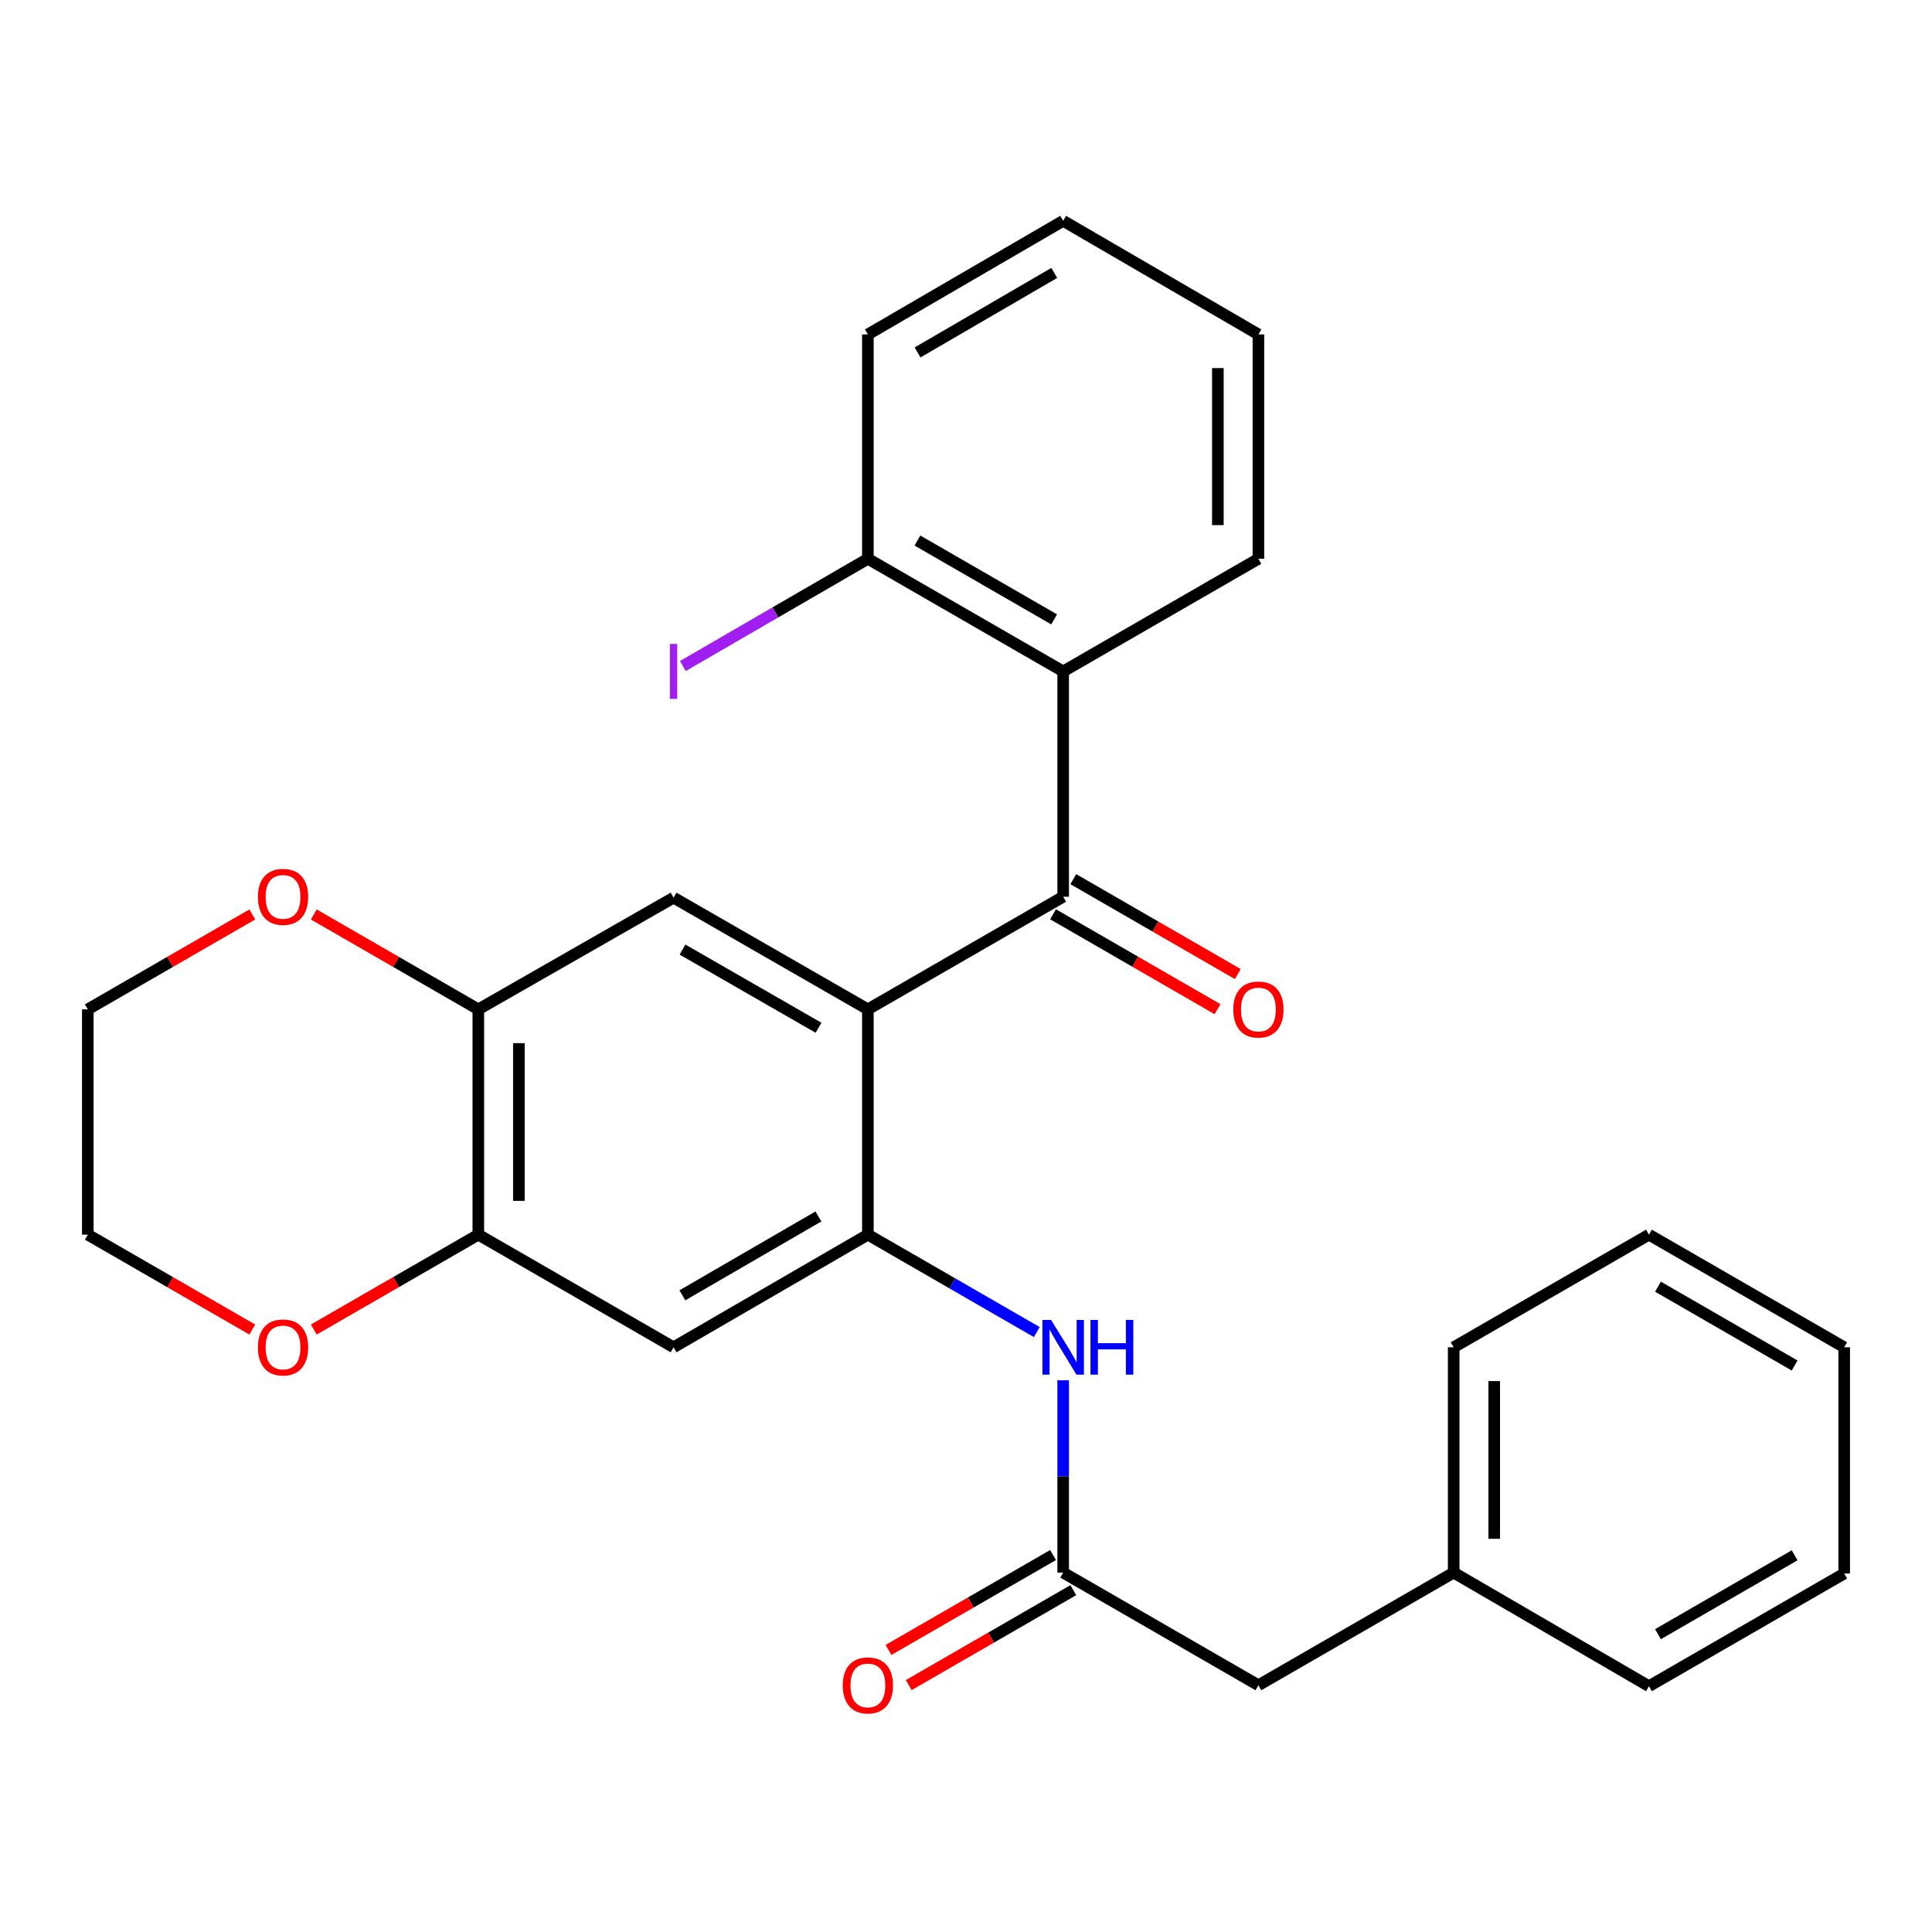 <?xml version='1.0' encoding='iso-8859-1'?>
<svg version='1.1' baseProfile='full'
              xmlns='http://www.w3.org/2000/svg'
                      xmlns:rdkit='http://www.rdkit.org/xml'
                      xmlns:xlink='http://www.w3.org/1999/xlink'
                  xml:space='preserve'
width='1000px' height='1000px' viewBox='0 0 1000 1000'>
<!-- END OF HEADER -->
<rect style='opacity:1.0;fill:#FFFFFF;stroke:none' width='1000' height='1000' x='0' y='0'> </rect>
<path class='bond-0' d='M 449.215,522.444 L 550.295,464.138' style='fill:none;fill-rule:evenodd;stroke:#000000;stroke-width:6px;stroke-linecap:butt;stroke-linejoin:miter;stroke-opacity:1' />
<path class='bond-1' d='M 449.215,522.444 L 449.215,639.057' style='fill:none;fill-rule:evenodd;stroke:#000000;stroke-width:6px;stroke-linecap:butt;stroke-linejoin:miter;stroke-opacity:1' />
<path class='bond-3' d='M 449.215,522.444 L 348.636,464.627' style='fill:none;fill-rule:evenodd;stroke:#000000;stroke-width:6px;stroke-linecap:butt;stroke-linejoin:miter;stroke-opacity:1' />
<path class='bond-3' d='M 423.667,531.97 L 353.262,491.498' style='fill:none;fill-rule:evenodd;stroke:#000000;stroke-width:6px;stroke-linecap:butt;stroke-linejoin:miter;stroke-opacity:1' />
<path class='bond-2' d='M 550.295,464.138 L 550.295,347.525' style='fill:none;fill-rule:evenodd;stroke:#000000;stroke-width:6px;stroke-linecap:butt;stroke-linejoin:miter;stroke-opacity:1' />
<path class='bond-10' d='M 545.05,473.228 L 587.62,497.79' style='fill:none;fill-rule:evenodd;stroke:#000000;stroke-width:6px;stroke-linecap:butt;stroke-linejoin:miter;stroke-opacity:1' />
<path class='bond-10' d='M 587.62,497.79 L 630.19,522.351' style='fill:none;fill-rule:evenodd;stroke:#FF0000;stroke-width:6px;stroke-linecap:butt;stroke-linejoin:miter;stroke-opacity:1' />
<path class='bond-10' d='M 555.54,455.047 L 598.11,479.609' style='fill:none;fill-rule:evenodd;stroke:#000000;stroke-width:6px;stroke-linecap:butt;stroke-linejoin:miter;stroke-opacity:1' />
<path class='bond-10' d='M 598.11,479.609 L 640.68,504.17' style='fill:none;fill-rule:evenodd;stroke:#FF0000;stroke-width:6px;stroke-linecap:butt;stroke-linejoin:miter;stroke-opacity:1' />
<path class='bond-4' d='M 449.215,639.057 L 348.636,697.352' style='fill:none;fill-rule:evenodd;stroke:#000000;stroke-width:6px;stroke-linecap:butt;stroke-linejoin:miter;stroke-opacity:1' />
<path class='bond-4' d='M 423.603,629.641 L 353.198,670.447' style='fill:none;fill-rule:evenodd;stroke:#000000;stroke-width:6px;stroke-linecap:butt;stroke-linejoin:miter;stroke-opacity:1' />
<path class='bond-5' d='M 449.215,639.057 L 492.927,664.266' style='fill:none;fill-rule:evenodd;stroke:#000000;stroke-width:6px;stroke-linecap:butt;stroke-linejoin:miter;stroke-opacity:1' />
<path class='bond-5' d='M 492.927,664.266 L 536.638,689.476' style='fill:none;fill-rule:evenodd;stroke:#0000FF;stroke-width:6px;stroke-linecap:butt;stroke-linejoin:miter;stroke-opacity:1' />
<path class='bond-9' d='M 550.295,347.525 L 449.215,289.218' style='fill:none;fill-rule:evenodd;stroke:#000000;stroke-width:6px;stroke-linecap:butt;stroke-linejoin:miter;stroke-opacity:1' />
<path class='bond-9' d='M 545.621,320.597 L 474.865,279.782' style='fill:none;fill-rule:evenodd;stroke:#000000;stroke-width:6px;stroke-linecap:butt;stroke-linejoin:miter;stroke-opacity:1' />
<path class='bond-17' d='M 550.295,347.525 L 651.352,289.218' style='fill:none;fill-rule:evenodd;stroke:#000000;stroke-width:6px;stroke-linecap:butt;stroke-linejoin:miter;stroke-opacity:1' />
<path class='bond-6' d='M 348.636,464.627 L 247.58,522.444' style='fill:none;fill-rule:evenodd;stroke:#000000;stroke-width:6px;stroke-linecap:butt;stroke-linejoin:miter;stroke-opacity:1' />
<path class='bond-7' d='M 348.636,697.352 L 247.58,639.057' style='fill:none;fill-rule:evenodd;stroke:#000000;stroke-width:6px;stroke-linecap:butt;stroke-linejoin:miter;stroke-opacity:1' />
<path class='bond-8' d='M 550.295,714.427 L 550.295,764.202' style='fill:none;fill-rule:evenodd;stroke:#0000FF;stroke-width:6px;stroke-linecap:butt;stroke-linejoin:miter;stroke-opacity:1' />
<path class='bond-8' d='M 550.295,764.202 L 550.295,813.976' style='fill:none;fill-rule:evenodd;stroke:#000000;stroke-width:6px;stroke-linecap:butt;stroke-linejoin:miter;stroke-opacity:1' />
<path class='bond-11' d='M 247.58,522.444 L 204.998,497.882' style='fill:none;fill-rule:evenodd;stroke:#000000;stroke-width:6px;stroke-linecap:butt;stroke-linejoin:miter;stroke-opacity:1' />
<path class='bond-11' d='M 204.998,497.882 L 162.417,473.319' style='fill:none;fill-rule:evenodd;stroke:#FF0000;stroke-width:6px;stroke-linecap:butt;stroke-linejoin:miter;stroke-opacity:1' />
<path class='bond-28' d='M 247.58,522.444 L 247.58,639.057' style='fill:none;fill-rule:evenodd;stroke:#000000;stroke-width:6px;stroke-linecap:butt;stroke-linejoin:miter;stroke-opacity:1' />
<path class='bond-28' d='M 268.57,539.936 L 268.57,621.565' style='fill:none;fill-rule:evenodd;stroke:#000000;stroke-width:6px;stroke-linecap:butt;stroke-linejoin:miter;stroke-opacity:1' />
<path class='bond-12' d='M 247.58,639.057 L 204.998,663.615' style='fill:none;fill-rule:evenodd;stroke:#000000;stroke-width:6px;stroke-linecap:butt;stroke-linejoin:miter;stroke-opacity:1' />
<path class='bond-12' d='M 204.998,663.615 L 162.417,688.172' style='fill:none;fill-rule:evenodd;stroke:#FF0000;stroke-width:6px;stroke-linecap:butt;stroke-linejoin:miter;stroke-opacity:1' />
<path class='bond-13' d='M 545.051,804.885 L 502.47,829.448' style='fill:none;fill-rule:evenodd;stroke:#000000;stroke-width:6px;stroke-linecap:butt;stroke-linejoin:miter;stroke-opacity:1' />
<path class='bond-13' d='M 502.47,829.448 L 459.888,854.01' style='fill:none;fill-rule:evenodd;stroke:#FF0000;stroke-width:6px;stroke-linecap:butt;stroke-linejoin:miter;stroke-opacity:1' />
<path class='bond-13' d='M 555.539,823.068 L 512.958,847.63' style='fill:none;fill-rule:evenodd;stroke:#000000;stroke-width:6px;stroke-linecap:butt;stroke-linejoin:miter;stroke-opacity:1' />
<path class='bond-13' d='M 512.958,847.63 L 470.376,872.192' style='fill:none;fill-rule:evenodd;stroke:#FF0000;stroke-width:6px;stroke-linecap:butt;stroke-linejoin:miter;stroke-opacity:1' />
<path class='bond-14' d='M 550.295,813.976 L 651.352,872.283' style='fill:none;fill-rule:evenodd;stroke:#000000;stroke-width:6px;stroke-linecap:butt;stroke-linejoin:miter;stroke-opacity:1' />
<path class='bond-15' d='M 449.215,289.218 L 401.329,316.978' style='fill:none;fill-rule:evenodd;stroke:#000000;stroke-width:6px;stroke-linecap:butt;stroke-linejoin:miter;stroke-opacity:1' />
<path class='bond-15' d='M 401.329,316.978 L 353.443,344.738' style='fill:none;fill-rule:evenodd;stroke:#A01EEF;stroke-width:6px;stroke-linecap:butt;stroke-linejoin:miter;stroke-opacity:1' />
<path class='bond-20' d='M 449.215,289.218 L 449.215,173.095' style='fill:none;fill-rule:evenodd;stroke:#000000;stroke-width:6px;stroke-linecap:butt;stroke-linejoin:miter;stroke-opacity:1' />
<path class='bond-19' d='M 130.583,473.322 L 88.019,497.883' style='fill:none;fill-rule:evenodd;stroke:#FF0000;stroke-width:6px;stroke-linecap:butt;stroke-linejoin:miter;stroke-opacity:1' />
<path class='bond-19' d='M 88.019,497.883 L 45.455,522.444' style='fill:none;fill-rule:evenodd;stroke:#000000;stroke-width:6px;stroke-linecap:butt;stroke-linejoin:miter;stroke-opacity:1' />
<path class='bond-18' d='M 130.583,688.169 L 88.019,663.613' style='fill:none;fill-rule:evenodd;stroke:#FF0000;stroke-width:6px;stroke-linecap:butt;stroke-linejoin:miter;stroke-opacity:1' />
<path class='bond-18' d='M 88.019,663.613 L 45.455,639.057' style='fill:none;fill-rule:evenodd;stroke:#000000;stroke-width:6px;stroke-linecap:butt;stroke-linejoin:miter;stroke-opacity:1' />
<path class='bond-16' d='M 651.352,872.283 L 752.42,813.976' style='fill:none;fill-rule:evenodd;stroke:#000000;stroke-width:6px;stroke-linecap:butt;stroke-linejoin:miter;stroke-opacity:1' />
<path class='bond-21' d='M 752.42,813.976 L 752.42,697.352' style='fill:none;fill-rule:evenodd;stroke:#000000;stroke-width:6px;stroke-linecap:butt;stroke-linejoin:miter;stroke-opacity:1' />
<path class='bond-21' d='M 773.411,796.483 L 773.411,714.846' style='fill:none;fill-rule:evenodd;stroke:#000000;stroke-width:6px;stroke-linecap:butt;stroke-linejoin:miter;stroke-opacity:1' />
<path class='bond-22' d='M 752.42,813.976 L 853.5,872.773' style='fill:none;fill-rule:evenodd;stroke:#000000;stroke-width:6px;stroke-linecap:butt;stroke-linejoin:miter;stroke-opacity:1' />
<path class='bond-23' d='M 651.352,289.218 L 651.352,173.095' style='fill:none;fill-rule:evenodd;stroke:#000000;stroke-width:6px;stroke-linecap:butt;stroke-linejoin:miter;stroke-opacity:1' />
<path class='bond-23' d='M 630.362,271.8 L 630.362,190.514' style='fill:none;fill-rule:evenodd;stroke:#000000;stroke-width:6px;stroke-linecap:butt;stroke-linejoin:miter;stroke-opacity:1' />
<path class='bond-29' d='M 45.455,639.057 L 45.455,522.444' style='fill:none;fill-rule:evenodd;stroke:#000000;stroke-width:6px;stroke-linecap:butt;stroke-linejoin:miter;stroke-opacity:1' />
<path class='bond-30' d='M 449.215,173.095 L 550.295,114.299' style='fill:none;fill-rule:evenodd;stroke:#000000;stroke-width:6px;stroke-linecap:butt;stroke-linejoin:miter;stroke-opacity:1' />
<path class='bond-30' d='M 474.931,182.42 L 545.687,141.262' style='fill:none;fill-rule:evenodd;stroke:#000000;stroke-width:6px;stroke-linecap:butt;stroke-linejoin:miter;stroke-opacity:1' />
<path class='bond-25' d='M 752.42,697.352 L 853.5,639.057' style='fill:none;fill-rule:evenodd;stroke:#000000;stroke-width:6px;stroke-linecap:butt;stroke-linejoin:miter;stroke-opacity:1' />
<path class='bond-26' d='M 853.5,872.773 L 954.545,814.455' style='fill:none;fill-rule:evenodd;stroke:#000000;stroke-width:6px;stroke-linecap:butt;stroke-linejoin:miter;stroke-opacity:1' />
<path class='bond-26' d='M 858.165,845.845 L 928.896,805.023' style='fill:none;fill-rule:evenodd;stroke:#000000;stroke-width:6px;stroke-linecap:butt;stroke-linejoin:miter;stroke-opacity:1' />
<path class='bond-24' d='M 651.352,173.095 L 550.295,114.299' style='fill:none;fill-rule:evenodd;stroke:#000000;stroke-width:6px;stroke-linecap:butt;stroke-linejoin:miter;stroke-opacity:1' />
<path class='bond-31' d='M 853.5,639.057 L 954.545,697.352' style='fill:none;fill-rule:evenodd;stroke:#000000;stroke-width:6px;stroke-linecap:butt;stroke-linejoin:miter;stroke-opacity:1' />
<path class='bond-31' d='M 858.168,665.983 L 928.899,706.789' style='fill:none;fill-rule:evenodd;stroke:#000000;stroke-width:6px;stroke-linecap:butt;stroke-linejoin:miter;stroke-opacity:1' />
<path class='bond-27' d='M 954.545,814.455 L 954.545,697.352' style='fill:none;fill-rule:evenodd;stroke:#000000;stroke-width:6px;stroke-linecap:butt;stroke-linejoin:miter;stroke-opacity:1' />
<path  class='atom-6' d='M 544.035 683.192
L 553.315 698.192
Q 554.235 699.672, 555.715 702.352
Q 557.195 705.032, 557.275 705.192
L 557.275 683.192
L 561.035 683.192
L 561.035 711.512
L 557.155 711.512
L 547.195 695.112
Q 546.035 693.192, 544.795 690.992
Q 543.595 688.792, 543.235 688.112
L 543.235 711.512
L 539.555 711.512
L 539.555 683.192
L 544.035 683.192
' fill='#0000FF'/>
<path  class='atom-6' d='M 564.435 683.192
L 568.275 683.192
L 568.275 695.232
L 582.755 695.232
L 582.755 683.192
L 586.595 683.192
L 586.595 711.512
L 582.755 711.512
L 582.755 698.432
L 568.275 698.432
L 568.275 711.512
L 564.435 711.512
L 564.435 683.192
' fill='#0000FF'/>
<path  class='atom-11' d='M 638.352 522.524
Q 638.352 515.724, 641.712 511.924
Q 645.072 508.124, 651.352 508.124
Q 657.632 508.124, 660.992 511.924
Q 664.352 515.724, 664.352 522.524
Q 664.352 529.404, 660.952 533.324
Q 657.552 537.204, 651.352 537.204
Q 645.112 537.204, 641.712 533.324
Q 638.352 529.444, 638.352 522.524
M 651.352 534.004
Q 655.672 534.004, 657.992 531.124
Q 660.352 528.204, 660.352 522.524
Q 660.352 516.964, 657.992 514.164
Q 655.672 511.324, 651.352 511.324
Q 647.032 511.324, 644.672 514.124
Q 642.352 516.924, 642.352 522.524
Q 642.352 528.244, 644.672 531.124
Q 647.032 534.004, 651.352 534.004
' fill='#FF0000'/>
<path  class='atom-12' d='M 133.5 464.218
Q 133.5 457.418, 136.86 453.618
Q 140.22 449.818, 146.5 449.818
Q 152.78 449.818, 156.14 453.618
Q 159.5 457.418, 159.5 464.218
Q 159.5 471.098, 156.1 475.018
Q 152.7 478.898, 146.5 478.898
Q 140.26 478.898, 136.86 475.018
Q 133.5 471.138, 133.5 464.218
M 146.5 475.698
Q 150.82 475.698, 153.14 472.818
Q 155.5 469.898, 155.5 464.218
Q 155.5 458.658, 153.14 455.858
Q 150.82 453.018, 146.5 453.018
Q 142.18 453.018, 139.82 455.818
Q 137.5 458.618, 137.5 464.218
Q 137.5 469.938, 139.82 472.818
Q 142.18 475.698, 146.5 475.698
' fill='#FF0000'/>
<path  class='atom-13' d='M 133.5 697.432
Q 133.5 690.632, 136.86 686.832
Q 140.22 683.032, 146.5 683.032
Q 152.78 683.032, 156.14 686.832
Q 159.5 690.632, 159.5 697.432
Q 159.5 704.312, 156.1 708.232
Q 152.7 712.112, 146.5 712.112
Q 140.26 712.112, 136.86 708.232
Q 133.5 704.352, 133.5 697.432
M 146.5 708.912
Q 150.82 708.912, 153.14 706.032
Q 155.5 703.112, 155.5 697.432
Q 155.5 691.872, 153.14 689.072
Q 150.82 686.232, 146.5 686.232
Q 142.18 686.232, 139.82 689.032
Q 137.5 691.832, 137.5 697.432
Q 137.5 703.152, 139.82 706.032
Q 142.18 708.912, 146.5 708.912
' fill='#FF0000'/>
<path  class='atom-14' d='M 436.215 872.363
Q 436.215 865.563, 439.575 861.763
Q 442.935 857.963, 449.215 857.963
Q 455.495 857.963, 458.855 861.763
Q 462.215 865.563, 462.215 872.363
Q 462.215 879.243, 458.815 883.163
Q 455.415 887.043, 449.215 887.043
Q 442.975 887.043, 439.575 883.163
Q 436.215 879.283, 436.215 872.363
M 449.215 883.843
Q 453.535 883.843, 455.855 880.963
Q 458.215 878.043, 458.215 872.363
Q 458.215 866.803, 455.855 864.003
Q 453.535 861.163, 449.215 861.163
Q 444.895 861.163, 442.535 863.963
Q 440.215 866.763, 440.215 872.363
Q 440.215 878.083, 442.535 880.963
Q 444.895 883.843, 449.215 883.843
' fill='#FF0000'/>
<path  class='atom-16' d='M 346.736 333.305
L 350.536 333.305
L 350.536 361.745
L 346.736 361.745
L 346.736 333.305
' fill='#A01EEF'/>
</svg>
